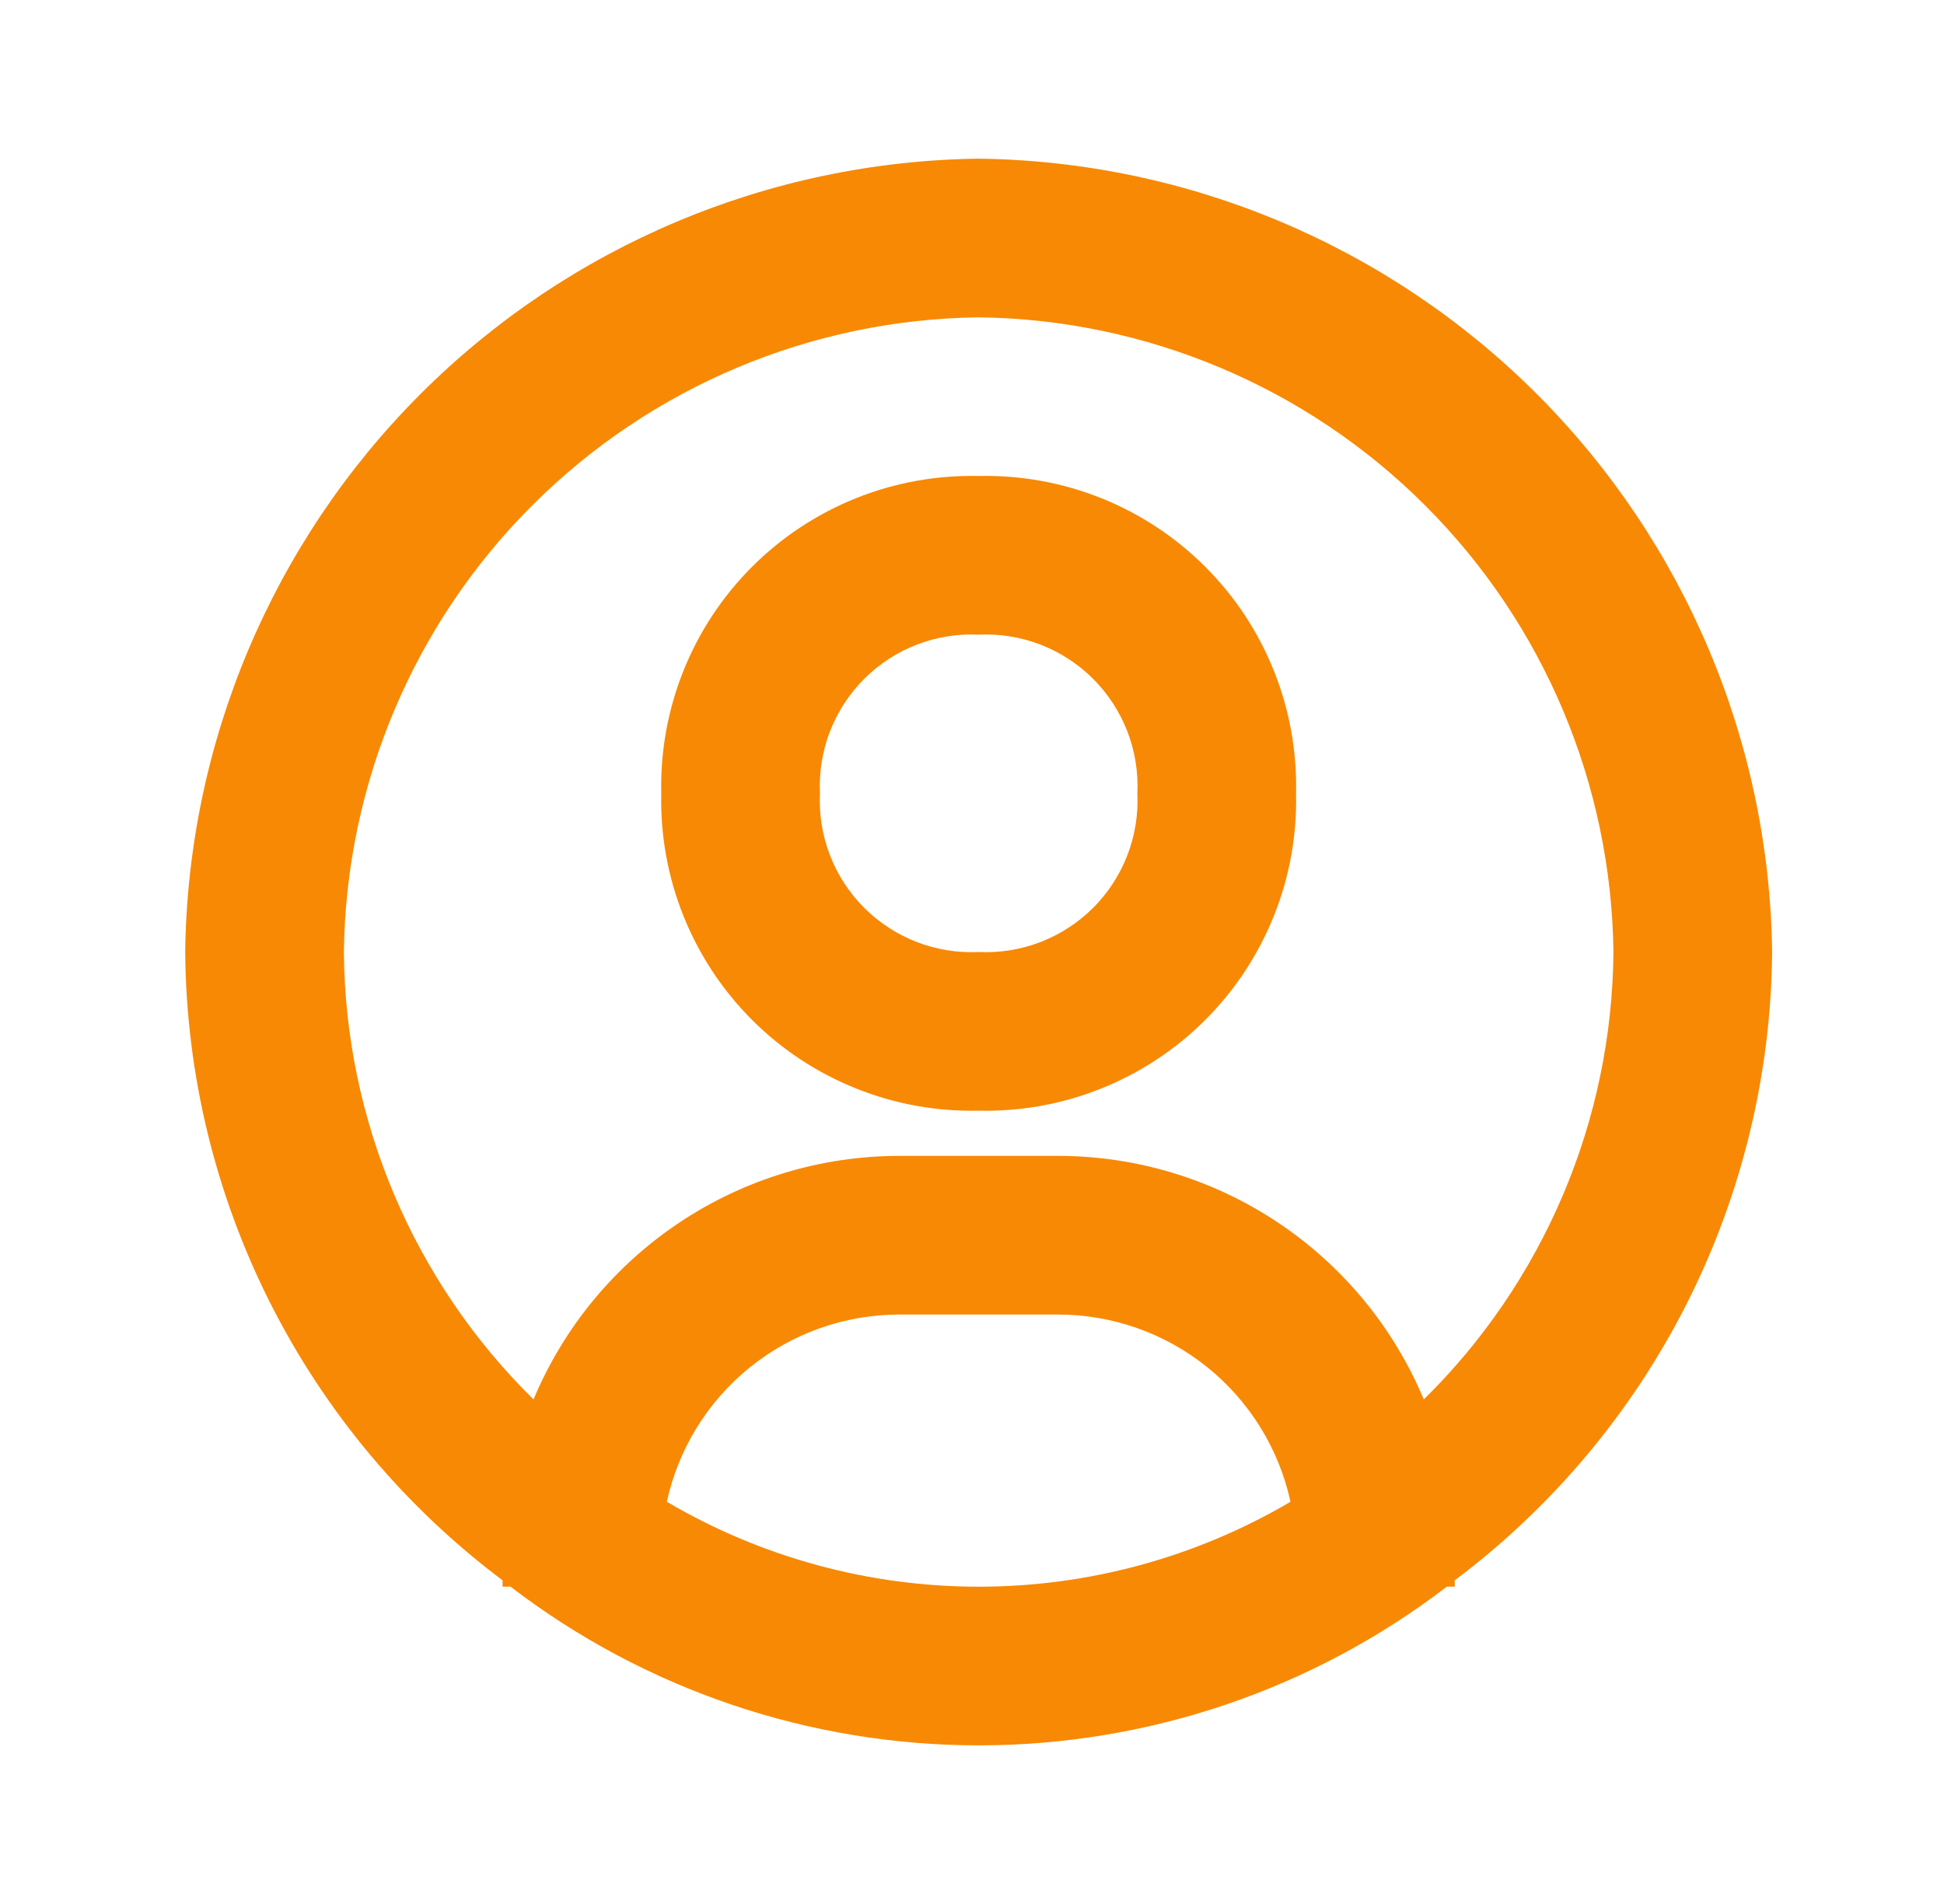 <svg xmlns="http://www.w3.org/2000/svg" width="49" height="48" viewBox="0 0 49 48" fill="none"><path d="M24.668 4C19.385 4.067 14.337 6.196 10.6 9.932C6.864 13.669 4.735 18.717 4.668 24C4.693 27.078 5.427 30.108 6.815 32.856C8.203 35.603 10.206 37.993 12.668 39.84V40H12.868C16.254 42.595 20.402 44.001 24.668 44.001C28.934 44.001 33.082 42.595 36.468 40H36.668V39.84C39.13 37.993 41.133 35.603 42.521 32.856C43.908 30.108 44.643 27.078 44.668 24C44.601 18.717 42.472 13.669 38.736 9.932C34.999 6.196 29.951 4.067 24.668 4ZM16.808 37.86C17.1 36.523 17.84 35.326 18.906 34.467C19.972 33.609 21.299 33.14 22.668 33.14H26.668C28.037 33.14 29.364 33.609 30.43 34.467C31.496 35.326 32.236 36.523 32.528 37.86C30.146 39.262 27.432 40.001 24.668 40.001C21.904 40.001 19.19 39.262 16.808 37.86ZM35.888 35.28C35.127 33.462 33.846 31.909 32.206 30.817C30.565 29.724 28.639 29.141 26.668 29.14H22.668C20.697 29.141 18.77 29.724 17.13 30.817C15.49 31.909 14.209 33.462 13.448 35.28C11.949 33.806 10.756 32.051 9.936 30.116C9.115 28.18 8.685 26.102 8.668 24C8.72 19.773 10.422 15.733 13.412 12.744C16.401 9.754 20.441 8.052 24.668 8C28.895 8.052 32.935 9.754 35.924 12.744C38.914 15.733 40.616 19.773 40.668 24C40.651 26.102 40.221 28.18 39.4 30.116C38.58 32.051 37.387 33.806 35.888 35.28Z" fill="#F88904"></path><path d="M24.668 12C23.611 11.976 22.559 12.166 21.578 12.559C20.596 12.952 19.704 13.541 18.956 14.289C18.209 15.036 17.62 15.928 17.227 16.91C16.834 17.892 16.643 18.943 16.668 20C16.643 21.058 16.834 22.109 17.227 23.09C17.62 24.072 18.209 24.964 18.956 25.712C19.704 26.46 20.596 27.048 21.578 27.441C22.559 27.835 23.611 28.025 24.668 28C25.725 28.025 26.777 27.835 27.758 27.441C28.74 27.048 29.632 26.46 30.38 25.712C31.128 24.964 31.716 24.072 32.109 23.09C32.503 22.109 32.693 21.058 32.668 20C32.693 18.943 32.503 17.892 32.109 16.91C31.716 15.928 31.128 15.036 30.38 14.289C29.632 13.541 28.74 12.952 27.758 12.559C26.777 12.166 25.725 11.976 24.668 12ZM24.668 24C24.136 24.026 23.604 23.94 23.107 23.748C22.61 23.556 22.159 23.262 21.782 22.886C21.406 22.509 21.112 22.058 20.92 21.561C20.728 21.064 20.642 20.532 20.668 20C20.642 19.468 20.728 18.936 20.92 18.439C21.112 17.943 21.406 17.491 21.782 17.115C22.159 16.738 22.61 16.444 23.107 16.252C23.604 16.06 24.136 15.974 24.668 16C25.2 15.974 25.732 16.06 26.229 16.252C26.726 16.444 27.177 16.738 27.554 17.115C27.93 17.491 28.224 17.943 28.416 18.439C28.608 18.936 28.694 19.468 28.668 20C28.694 20.532 28.608 21.064 28.416 21.561C28.224 22.058 27.93 22.509 27.554 22.886C27.177 23.262 26.726 23.556 26.229 23.748C25.732 23.94 25.2 24.026 24.668 24Z" fill="#F88904"></path></svg>